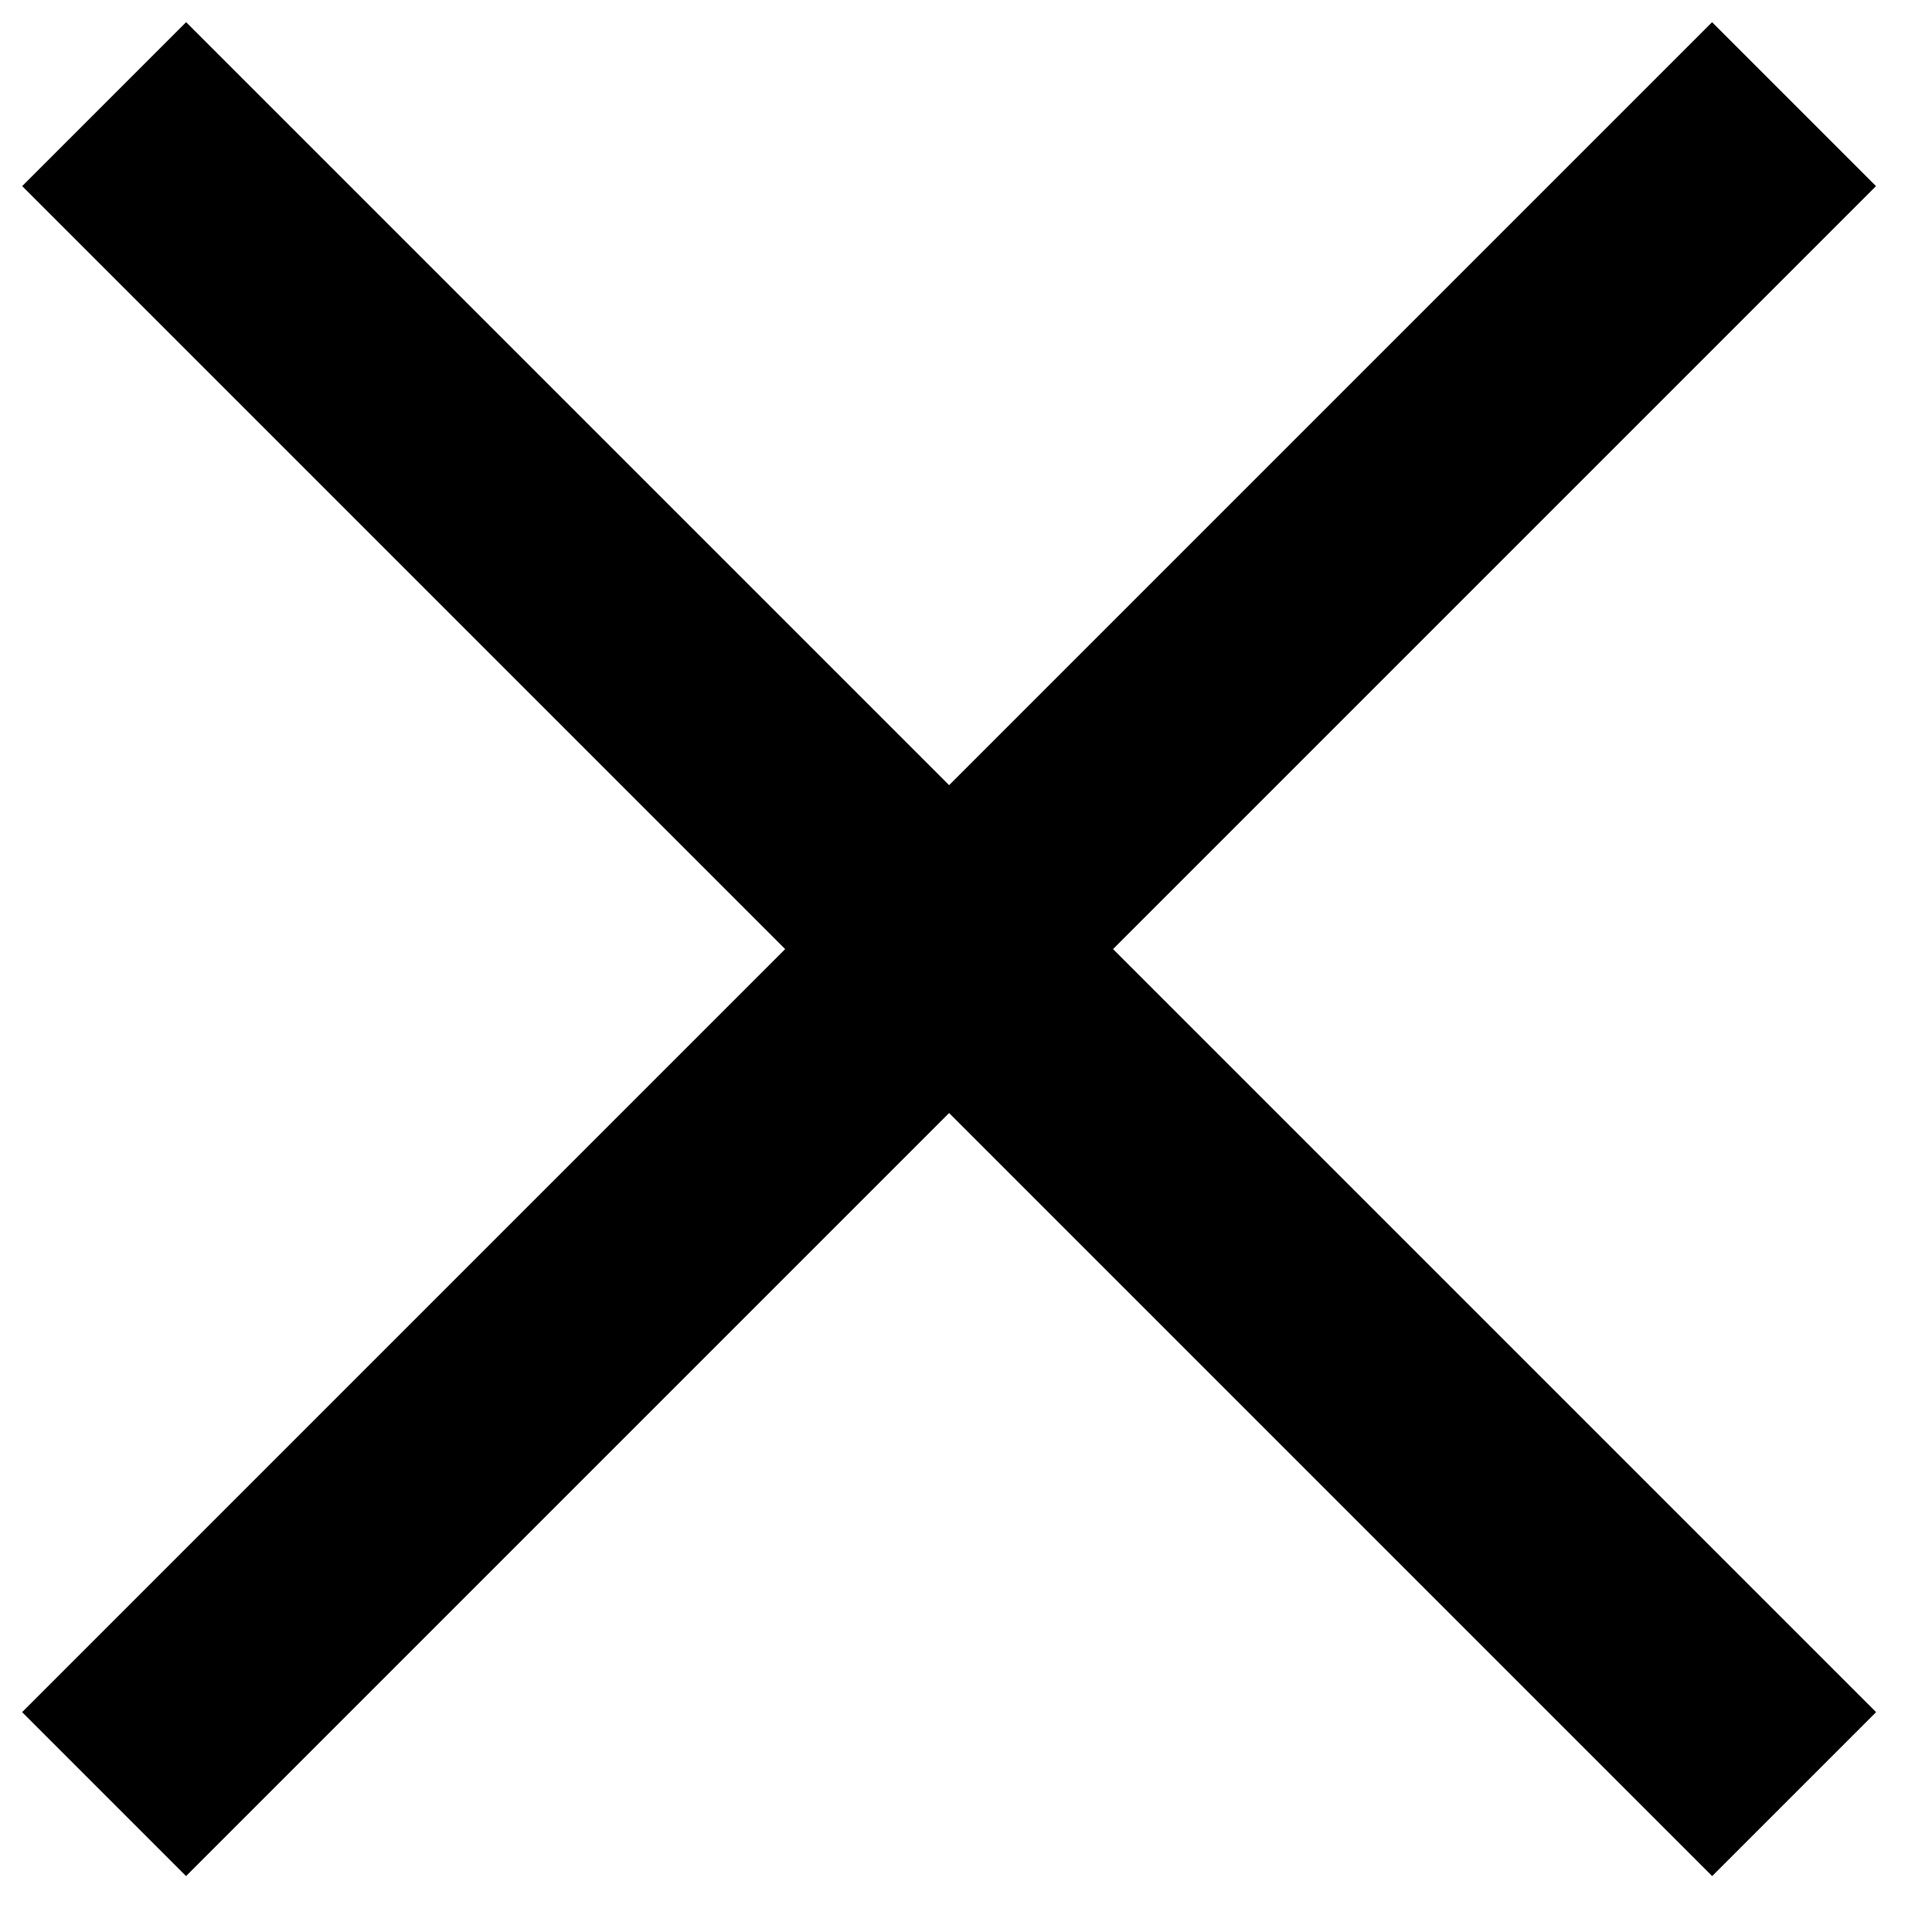 <?xml version="1.0" encoding="UTF-8"?>
<svg width="20px" height="20px" viewBox="0 0 20 20" version="1.1" xmlns="http://www.w3.org/2000/svg" xmlns:xlink="http://www.w3.org/1999/xlink">
    <title>63B9BB48-5A2E-457C-9CD6-9A7D3714D02E@3x</title>
    <g id="HP" stroke="none" stroke-width="1" fill="none" fill-rule="evenodd" stroke-linecap="square">
        <g id="sign-in" transform="translate(-742, -133)" stroke="#000000" stroke-width="2.4">
            <g id="Group" transform="translate(704, 95)">
                <g id="Icon-/-close" transform="translate(32, 32)">
                    <path d="M15.825,4.655 L15.825,26.996 M26.996,15.825 L4.655,15.825" id="Combined-Shape" transform="translate(15.825, 15.825) rotate(-315) translate(-15.825, -15.825) "></path>
                </g>
            </g>
        </g>
    </g>
</svg>